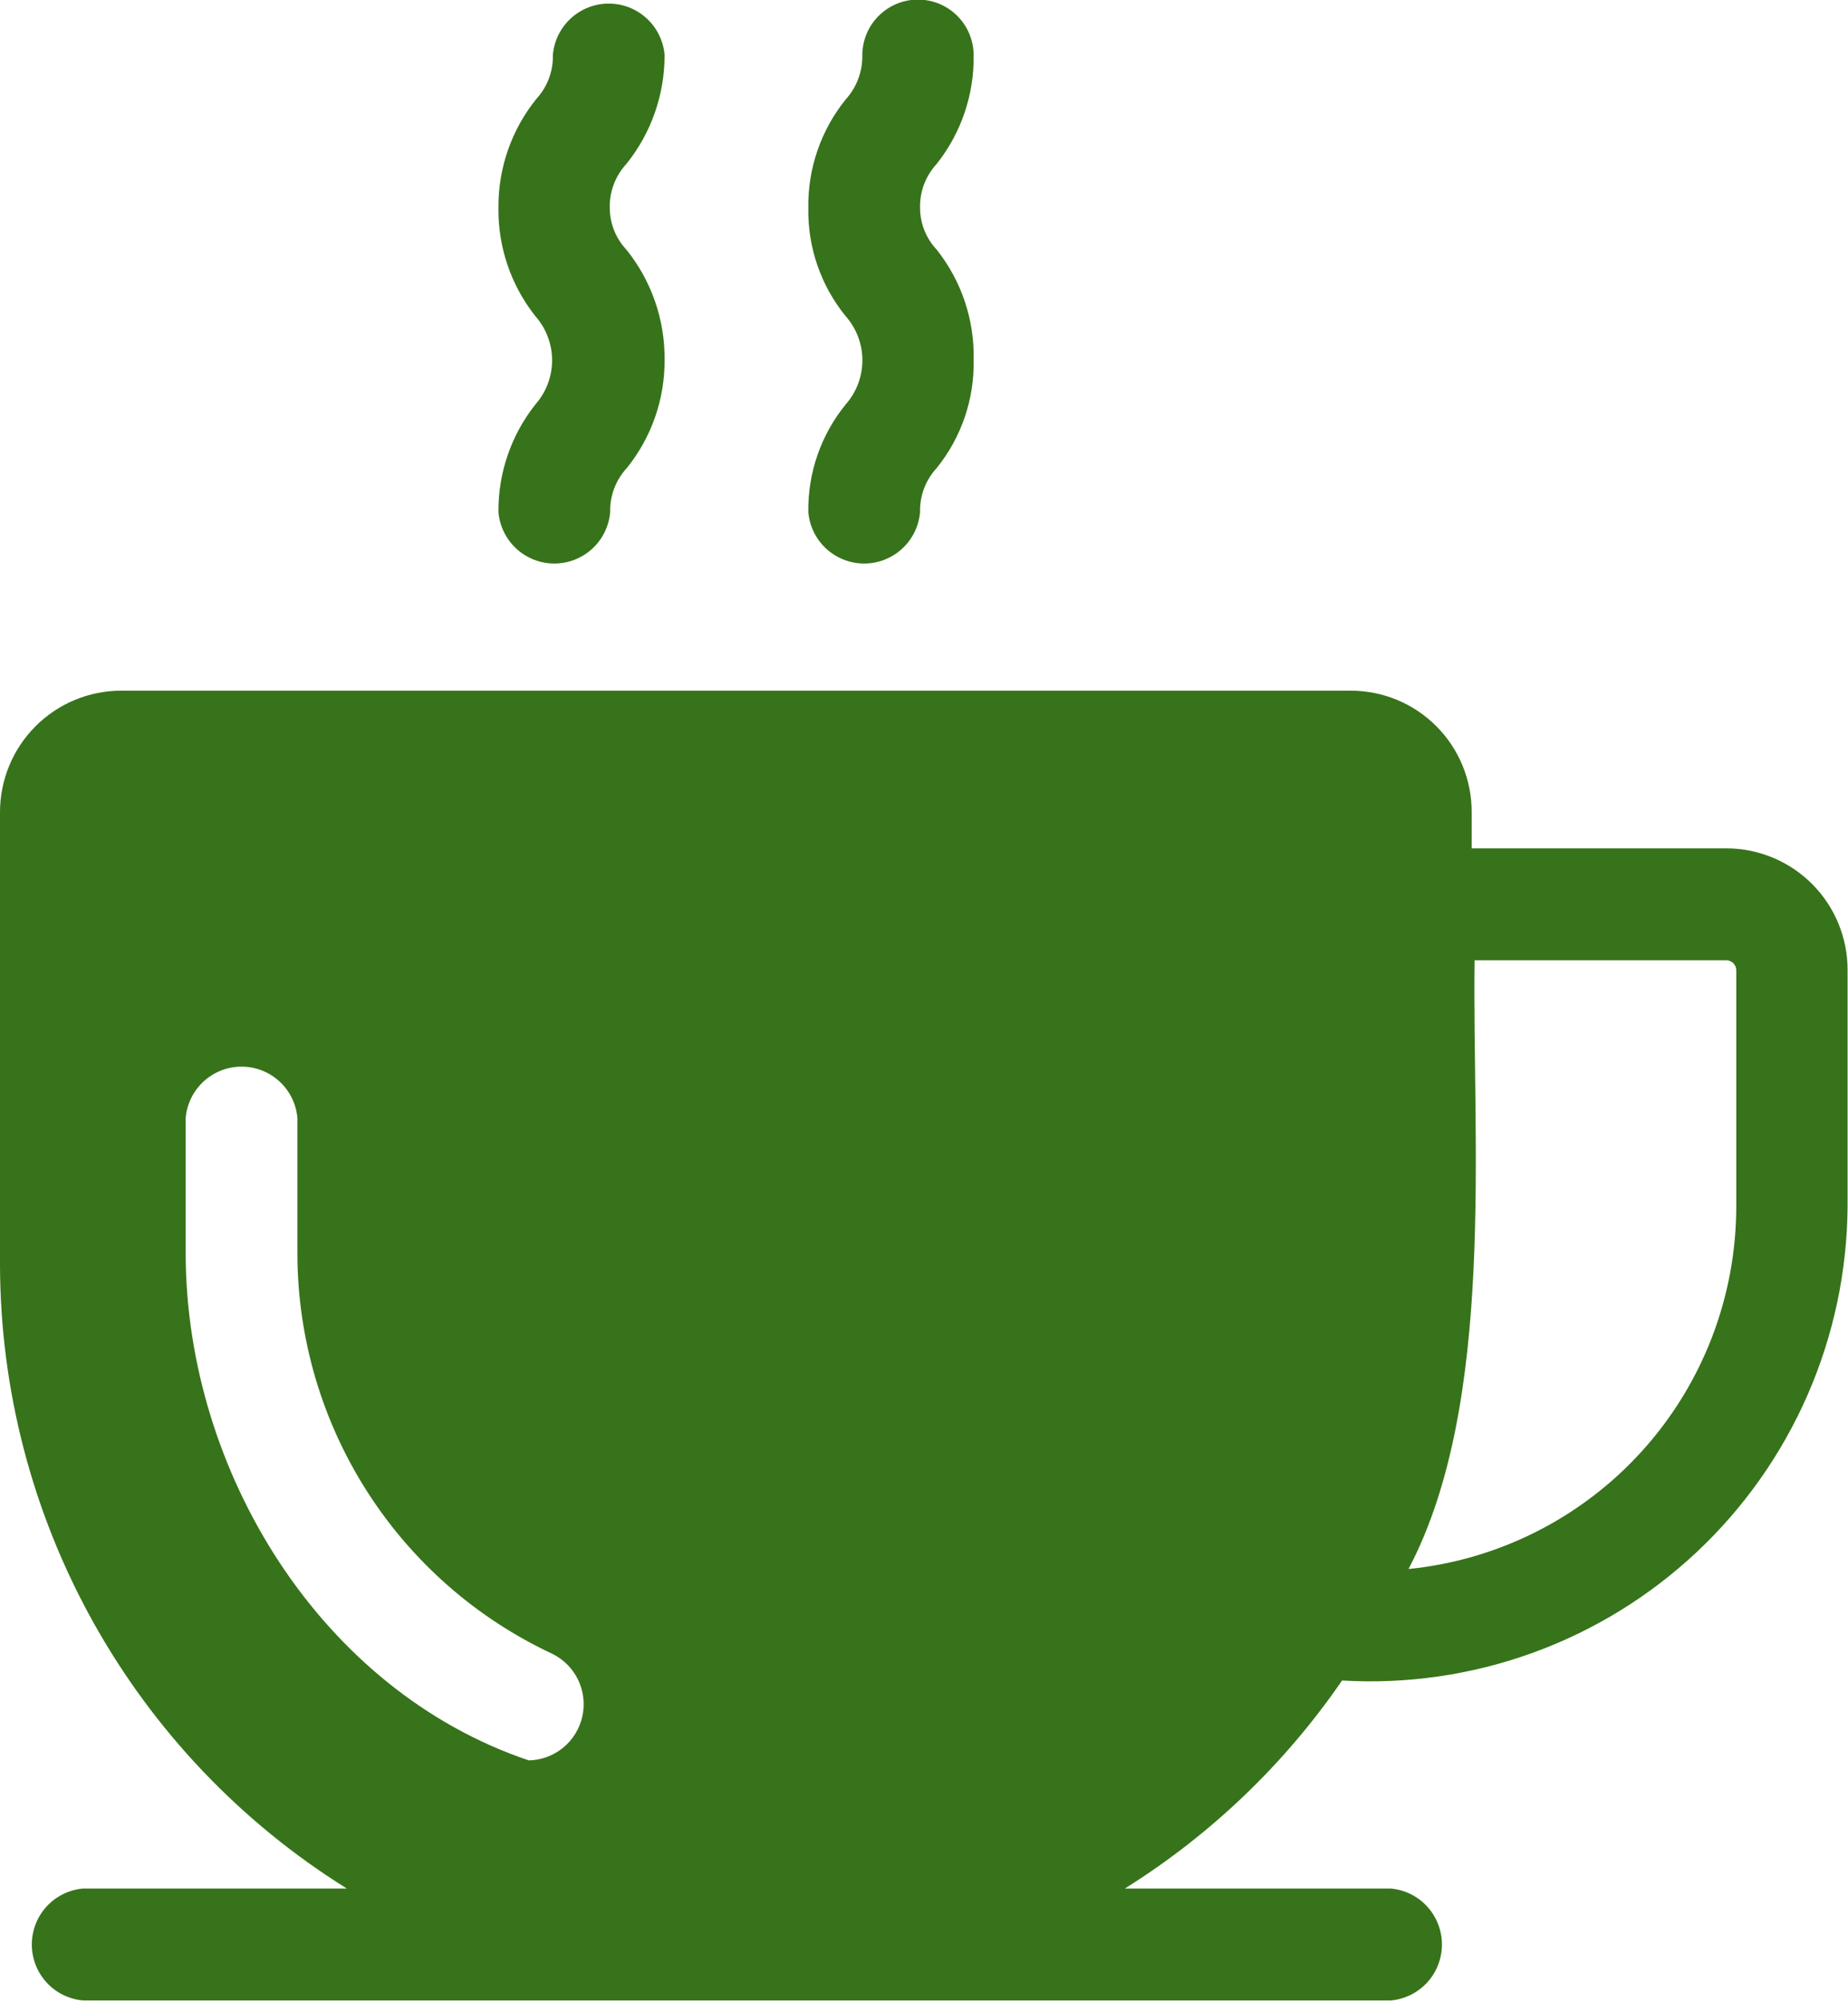 <?xml version="1.0" encoding="UTF-8"?> <svg xmlns="http://www.w3.org/2000/svg" width="726" height="786" viewBox="0 0 726 786" fill="none"><g clip-path="url(#clip0_175_27)"><path d="M678.351 333.122H578.156V318.909C578.178 312.652 576.965 306.452 574.589 300.665C572.212 294.878 568.717 289.618 564.306 285.186C559.894 280.754 554.652 277.237 548.88 274.838C543.108 272.438 536.92 271.203 530.67 271.203H47.486C34.877 271.246 22.799 276.292 13.898 285.233C4.998 294.175 -7.39413e-05 306.285 8.20469e-10 318.909L8.20482e-10 496.498C0.08 545.565 12.629 593.804 36.466 636.676C60.303 679.548 94.645 715.642 136.258 741.561H32.636C27.142 742.036 22.026 744.557 18.298 748.625C14.569 752.694 12.501 758.014 12.501 763.535C12.501 769.057 14.569 774.377 18.298 778.446C22.026 782.514 27.142 785.035 32.636 785.509H546.336C551.83 785.035 556.947 782.514 560.675 778.446C564.403 774.377 566.471 769.057 566.471 763.535C566.471 758.014 564.403 752.694 560.675 748.625C556.947 744.557 551.83 742.036 546.336 741.561H441.899C475.639 720.477 504.688 692.672 527.243 659.874C552.646 661.382 578.09 657.697 602.025 649.044C625.96 640.391 647.885 626.95 666.465 609.541C685.045 592.131 699.891 571.117 710.098 547.779C720.305 524.44 725.66 499.266 725.837 473.789V380.828C725.837 368.204 720.839 356.095 711.938 347.153C703.038 338.211 690.96 333.166 678.351 333.122ZM72.943 492.74V438.99C73.417 433.489 75.934 428.366 79.998 424.634C84.062 420.901 89.376 418.831 94.891 418.831C100.405 418.831 105.72 420.901 109.783 424.634C113.847 428.366 116.365 433.489 116.839 438.99V492.74C116.979 525.681 126.473 557.902 144.214 585.644C161.955 613.386 187.21 635.504 217.033 649.418C221.455 651.605 225.015 655.215 227.145 659.669C229.274 664.124 229.849 669.164 228.777 673.984C227.705 678.804 225.048 683.125 221.232 686.254C217.417 689.383 212.663 691.139 207.732 691.242C125.814 663.631 73.269 577.532 72.943 492.74ZM682.104 473.789C682.077 509.266 668.889 543.469 645.099 569.762C621.309 596.056 588.613 612.566 553.353 616.089C587.784 550.739 578.32 448.302 579.299 377.07H678.351C679.333 377.111 680.265 377.52 680.96 378.216C681.655 378.912 682.064 379.844 682.104 380.828V473.789Z" fill="#37731A"></path><path d="M195.819 201.115C196.293 206.616 198.811 211.739 202.875 215.471C206.938 219.204 212.253 221.274 217.767 221.274C223.282 221.274 228.596 219.204 232.66 215.471C236.724 211.739 239.241 206.616 239.715 201.115C239.546 194.71 241.889 188.494 246.243 183.797C255.938 171.777 261.184 156.77 261.092 141.32C261.246 125.583 255.939 110.281 246.08 98.025C241.918 93.602 239.585 87.764 239.552 81.688C239.383 75.283 241.726 69.066 246.08 64.37C255.833 52.244 261.133 37.134 261.092 21.566C260.618 16.065 258.1 10.942 254.037 7.21C249.973 3.477 244.659 1.406 239.144 1.406C233.63 1.406 228.315 3.477 224.252 7.21C220.188 10.942 217.67 16.065 217.196 21.566C217.365 27.97 215.022 34.187 210.669 38.883C200.915 50.998 195.666 66.128 195.819 81.688C195.635 97.098 200.765 112.1 210.342 124.165C214.564 128.944 216.894 135.104 216.894 141.483C216.894 147.863 214.564 154.022 210.342 158.801C200.8 170.822 195.673 185.761 195.819 201.115Z" fill="#37731A"></path><path d="M317.553 201.115C318.028 206.616 320.545 211.739 324.609 215.471C328.673 219.204 333.987 221.274 339.501 221.274C345.016 221.274 350.33 219.204 354.394 215.471C358.458 211.739 360.975 206.616 361.45 201.115C361.28 194.71 363.624 188.494 367.977 183.797C377.677 171.8 382.822 156.752 382.5 141.32C382.874 125.63 377.734 110.308 367.977 98.025C363.815 93.602 361.483 87.764 361.45 81.688C361.28 75.283 363.624 69.066 367.977 64.37C377.59 52.261 382.722 37.195 382.5 21.729C382.5 15.922 380.196 10.354 376.096 6.249C371.995 2.143 366.433 -0.164 360.634 -0.164C354.834 -0.164 349.272 2.143 345.172 6.249C341.071 10.354 338.767 15.922 338.767 21.729C338.868 28.122 336.535 34.314 332.24 39.047C322.507 51.099 317.31 66.191 317.553 81.688C317.278 97.14 322.481 112.19 332.24 124.165C336.461 128.944 338.792 135.103 338.792 141.483C338.792 147.863 336.461 154.022 332.24 158.801C322.518 170.733 317.317 185.719 317.553 201.115Z" fill="#37731A"></path></g><defs><clipPath id="clip0_175_27"><rect width="726" height="786" fill="white"></rect></clipPath></defs></svg> 